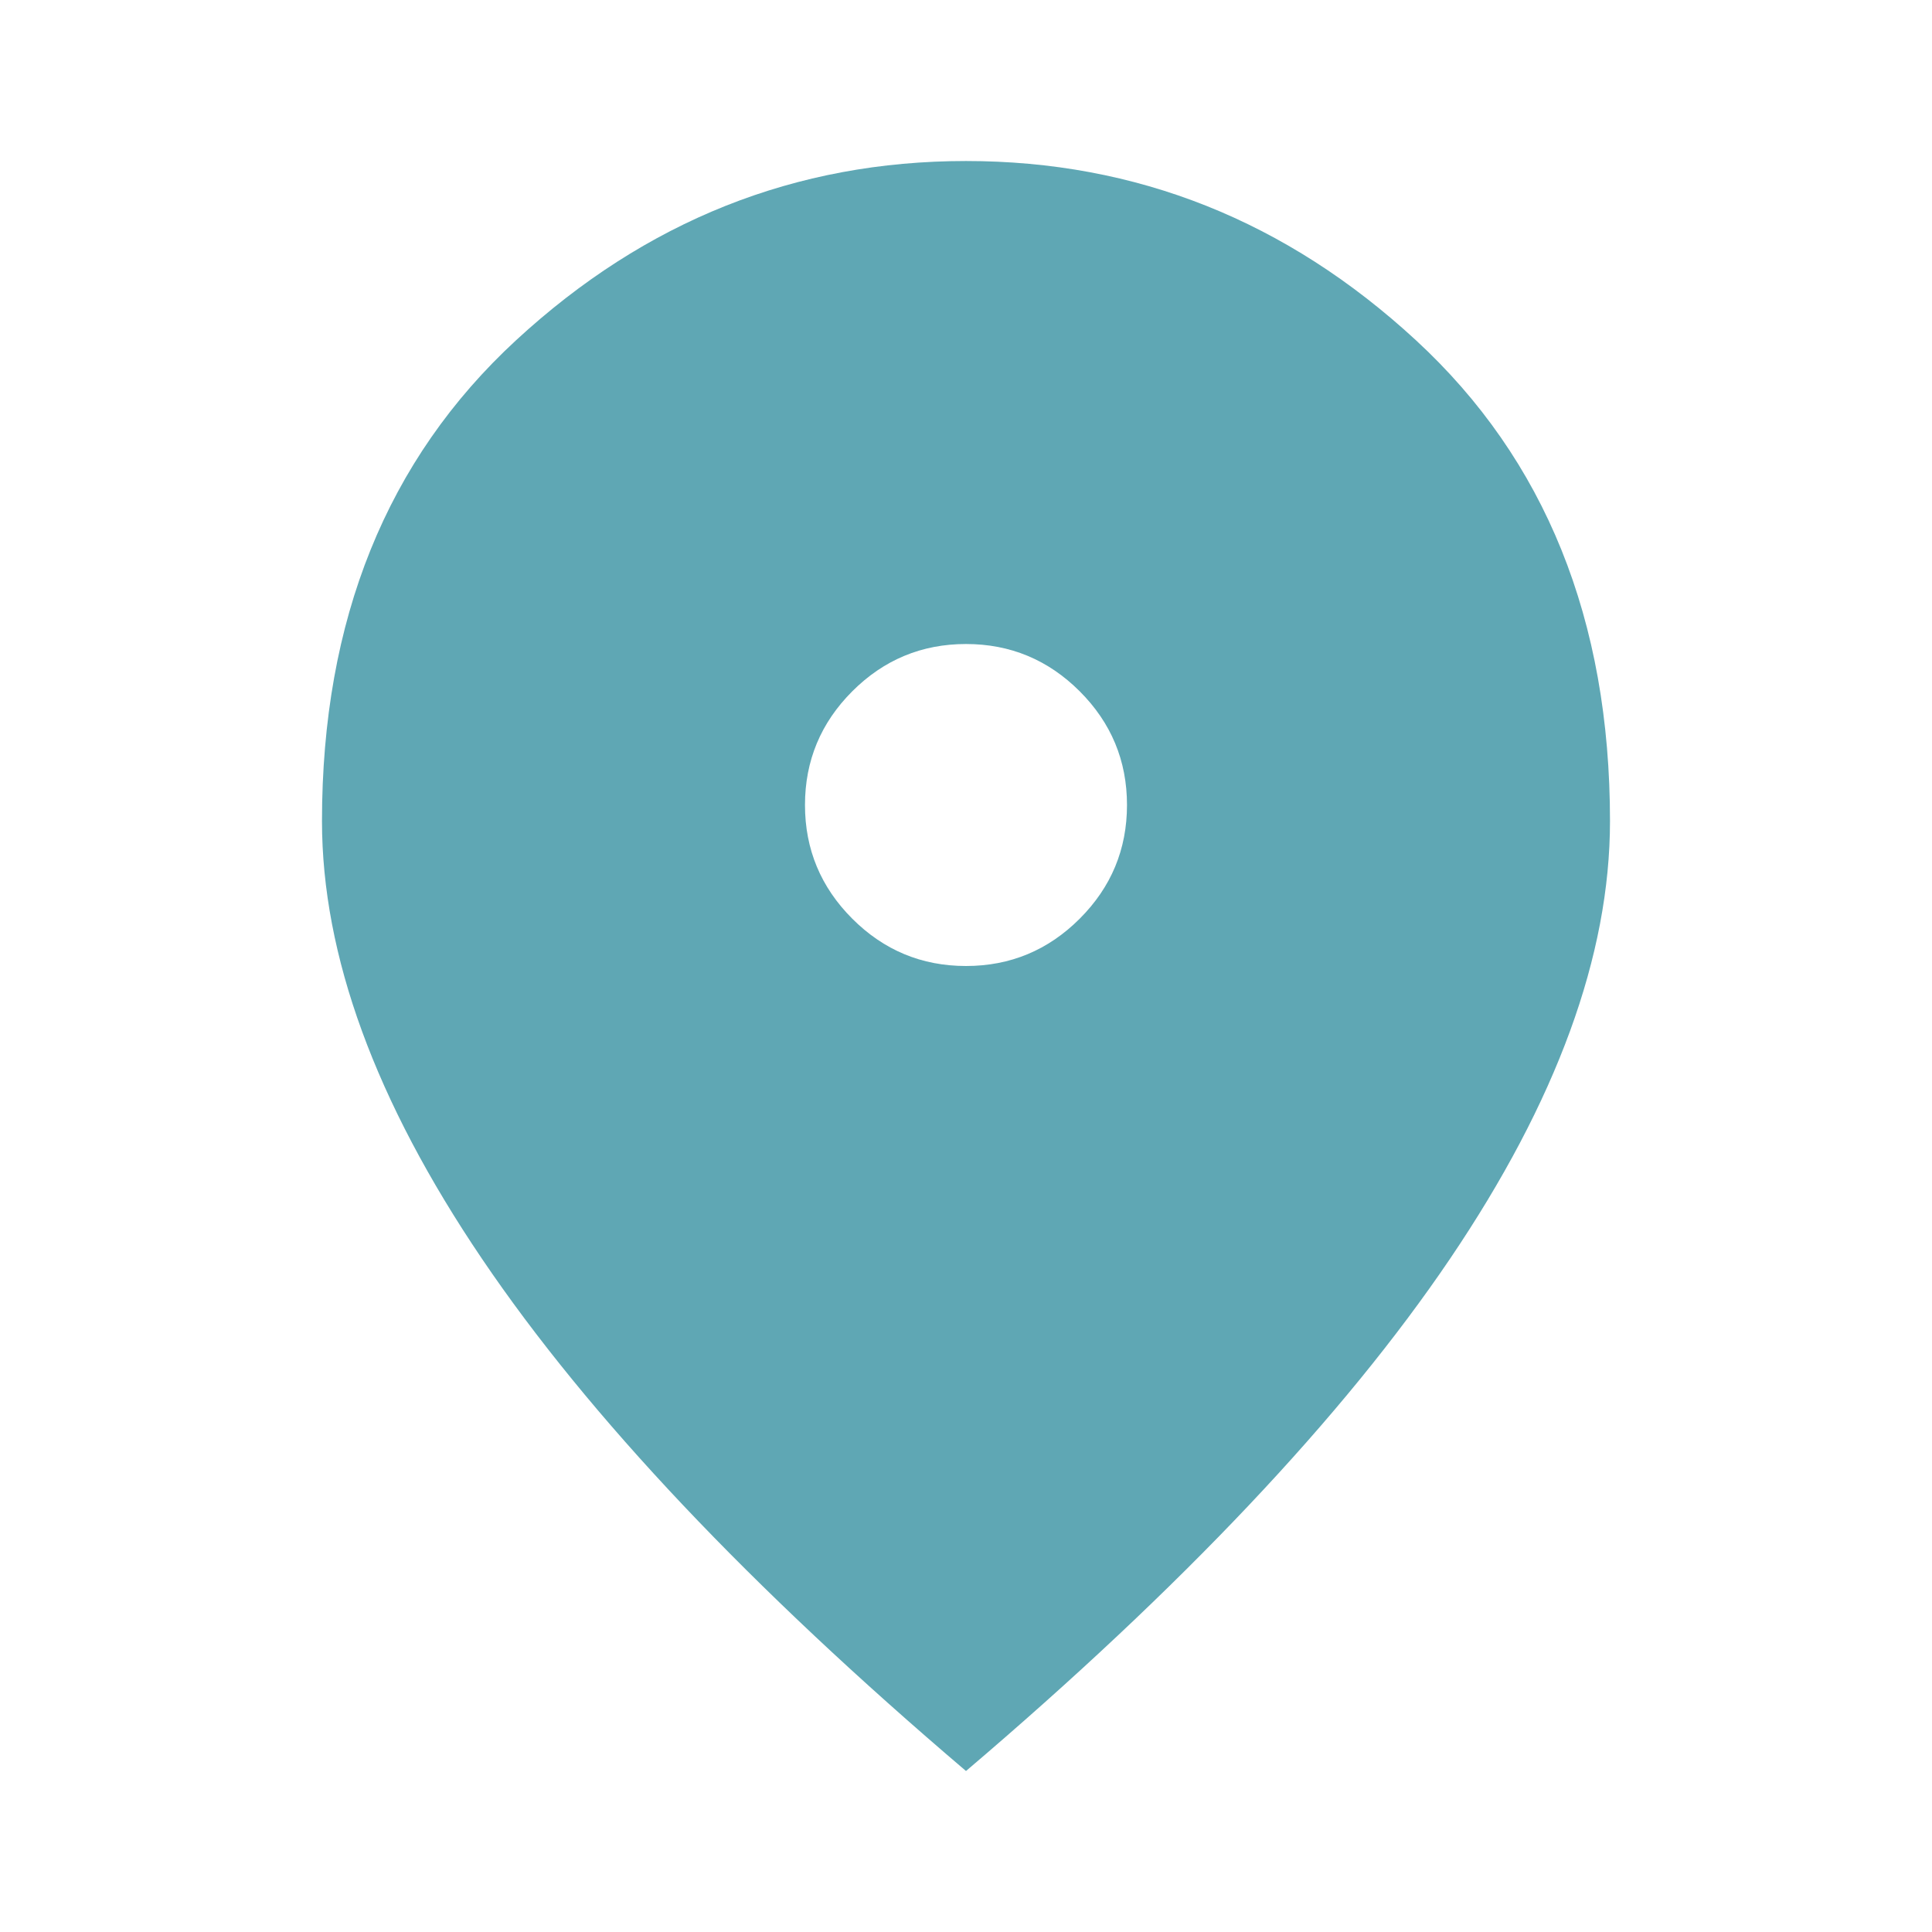 <svg width="100" height="100" viewBox="0 0 100 100" fill="none" xmlns="http://www.w3.org/2000/svg">
<path d="M50 50C52.291 50 54.253 49.184 55.885 47.552C57.517 45.92 58.333 43.959 58.333 41.667C58.333 39.375 57.517 37.413 55.885 35.781C54.253 34.15 52.291 33.334 50 33.334C47.708 33.334 45.746 34.15 44.114 35.781C42.483 37.413 41.666 39.375 41.666 41.667C41.666 43.959 42.483 45.92 44.114 47.552C45.746 49.184 47.708 50 50 50ZM50 91.667C38.819 82.153 30.469 73.316 24.948 65.156C19.427 56.997 16.666 49.445 16.666 42.5C16.666 32.084 20.017 23.785 26.719 17.604C33.42 11.424 41.18 8.334 50 8.334C58.819 8.334 66.58 11.424 73.281 17.604C79.983 23.785 83.333 32.084 83.333 42.5C83.333 49.445 80.573 56.997 75.052 65.156C69.531 73.316 61.18 82.153 50 91.667Z" fill="#5FA7B4"/>
</svg>
